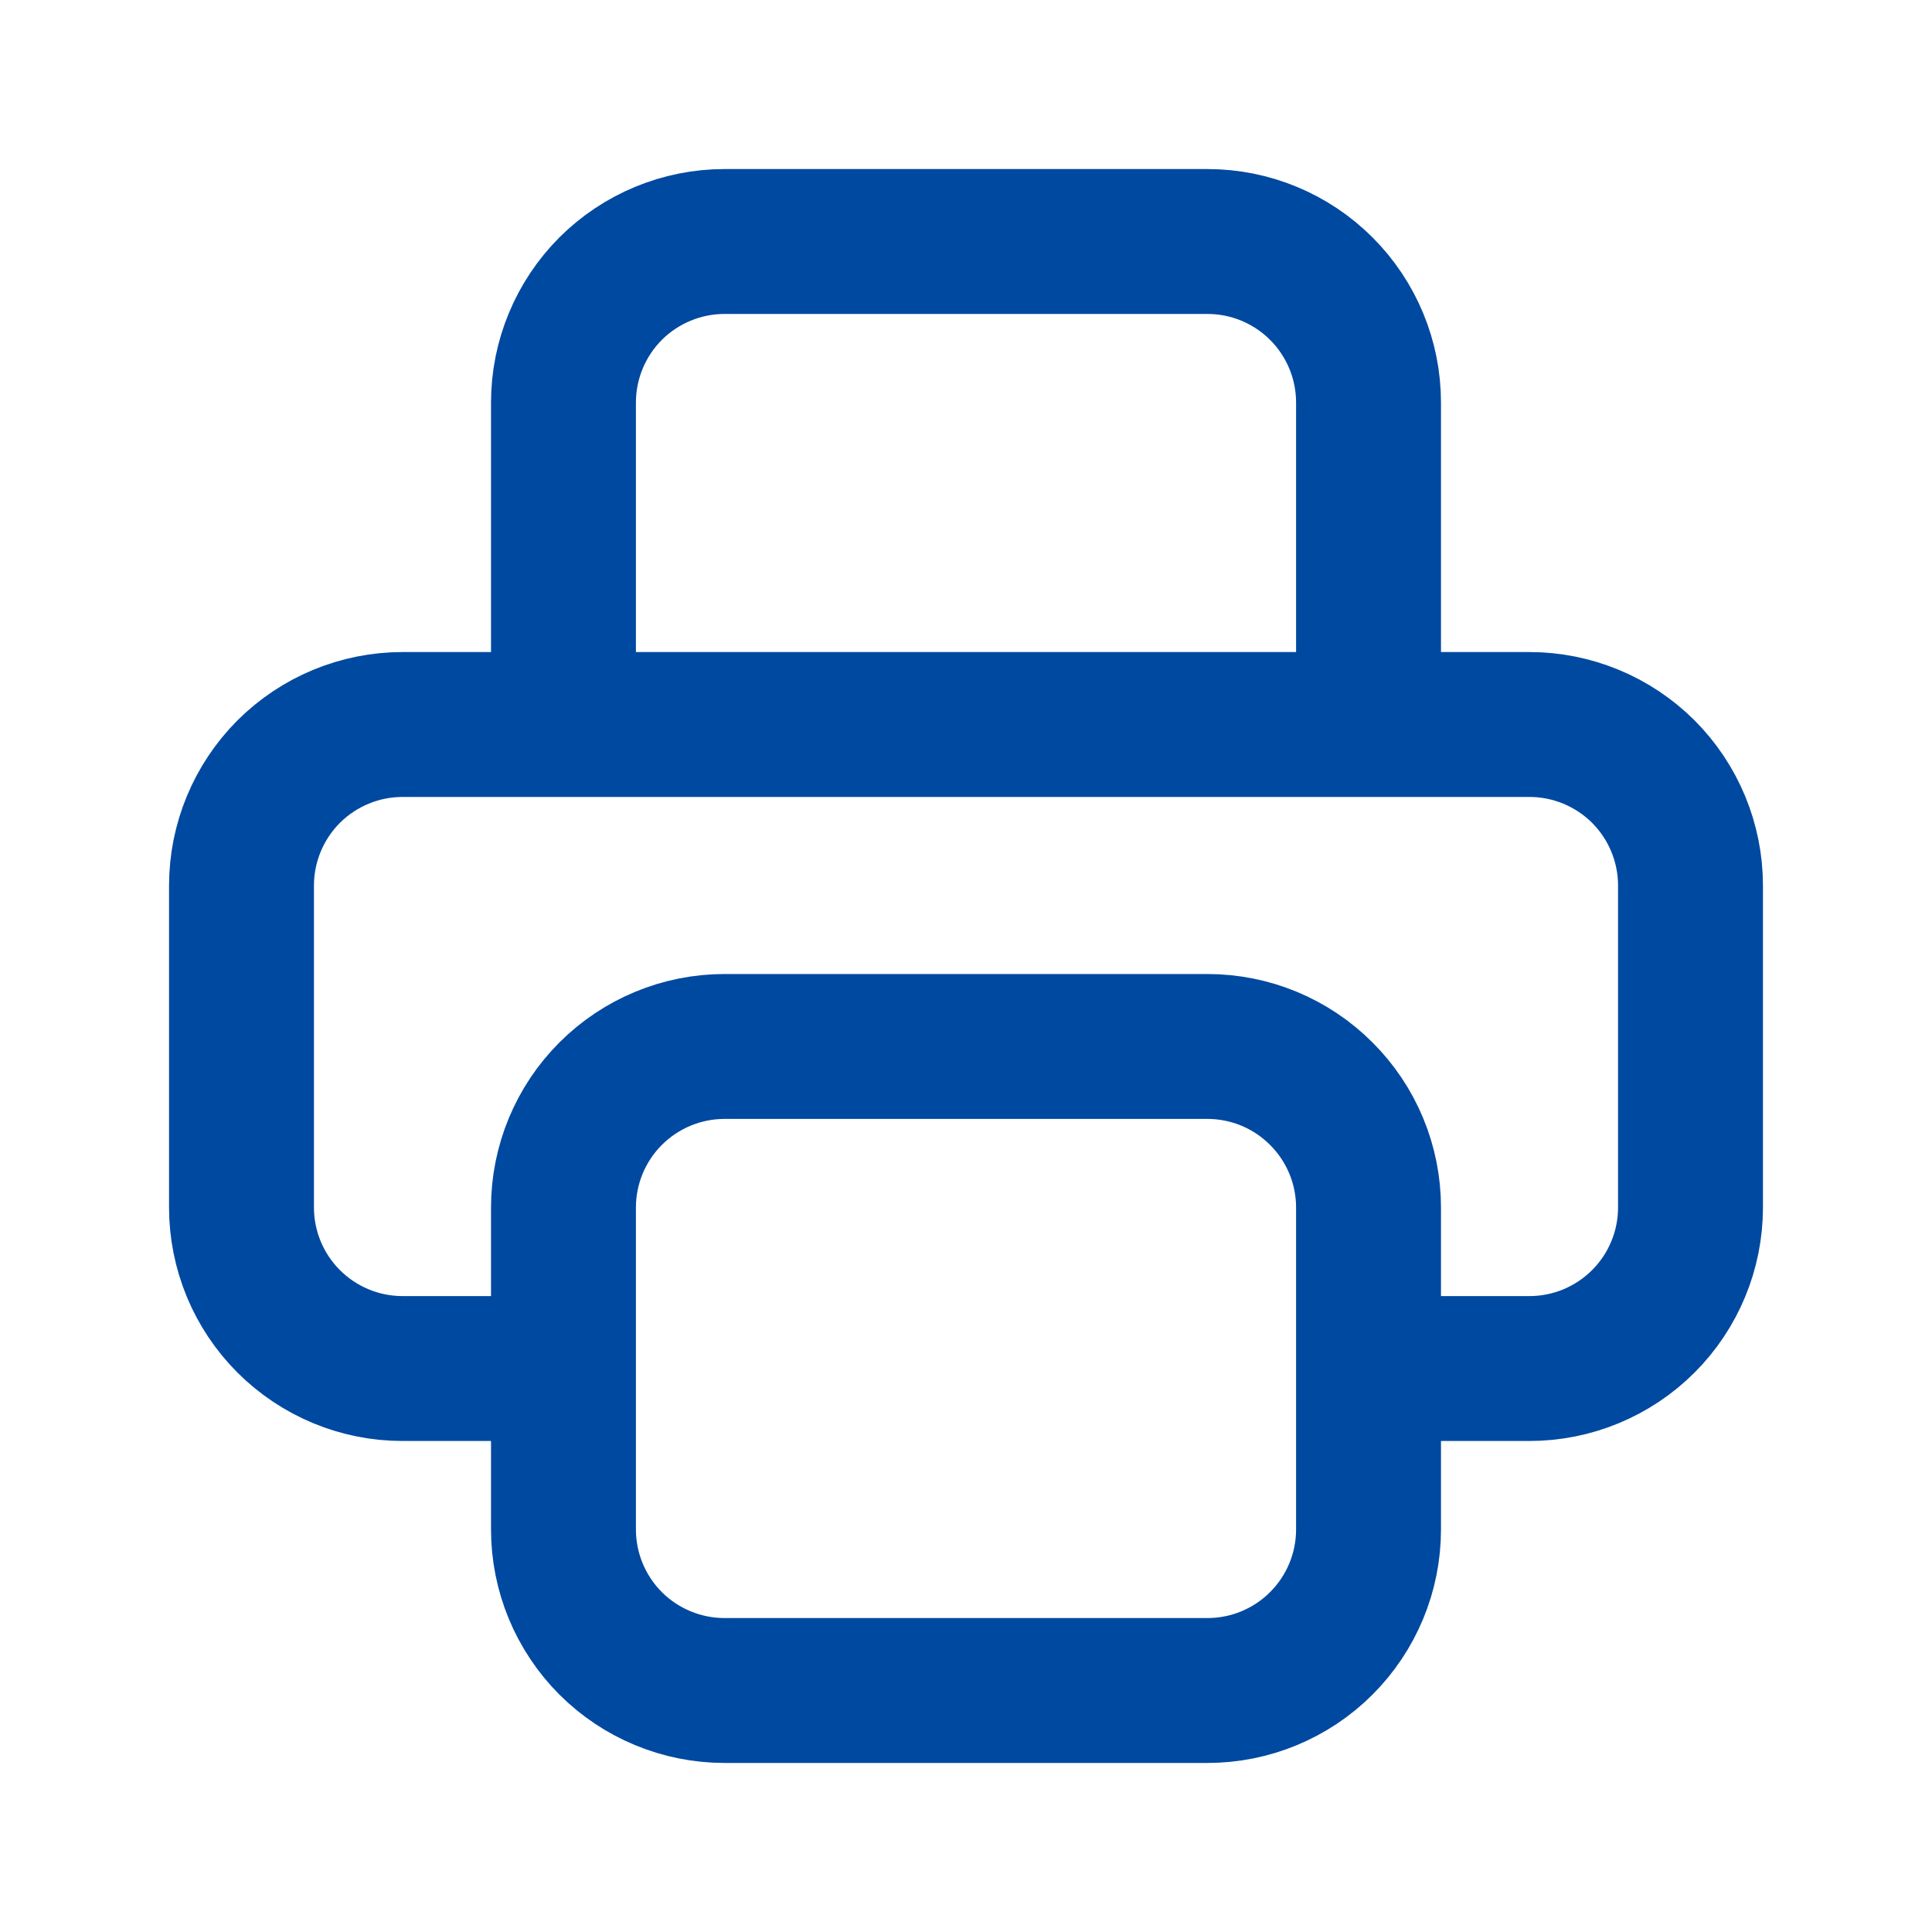 <svg width="20" height="20" viewBox="0 0 20 20" fill="none" xmlns="http://www.w3.org/2000/svg">
<path d="M14.167 14.167H15.833C16.275 14.167 16.699 13.991 17.012 13.678C17.324 13.366 17.5 12.942 17.5 12.5V9.167C17.5 8.725 17.324 8.301 17.012 7.988C16.699 7.676 16.275 7.5 15.833 7.5H4.167C3.725 7.5 3.301 7.676 2.988 7.988C2.676 8.301 2.5 8.725 2.5 9.167V12.5C2.5 12.942 2.676 13.366 2.988 13.678C3.301 13.991 3.725 14.167 4.167 14.167H5.833M7.5 17.5H12.5C12.942 17.5 13.366 17.324 13.678 17.012C13.991 16.699 14.167 16.275 14.167 15.833V12.5C14.167 12.058 13.991 11.634 13.678 11.322C13.366 11.009 12.942 10.833 12.5 10.833H7.5C7.058 10.833 6.634 11.009 6.321 11.322C6.009 11.634 5.833 12.058 5.833 12.5V15.833C5.833 16.275 6.009 16.699 6.321 17.012C6.634 17.324 7.058 17.5 7.5 17.5ZM14.167 7.5V4.167C14.167 3.725 13.991 3.301 13.678 2.988C13.366 2.676 12.942 2.5 12.5 2.5H7.5C7.058 2.5 6.634 2.676 6.321 2.988C6.009 3.301 5.833 3.725 5.833 4.167V7.5H14.167Z" stroke="#0049A0" stroke-width="1.5" stroke-linecap="round" stroke-linejoin="round"/>
</svg>
